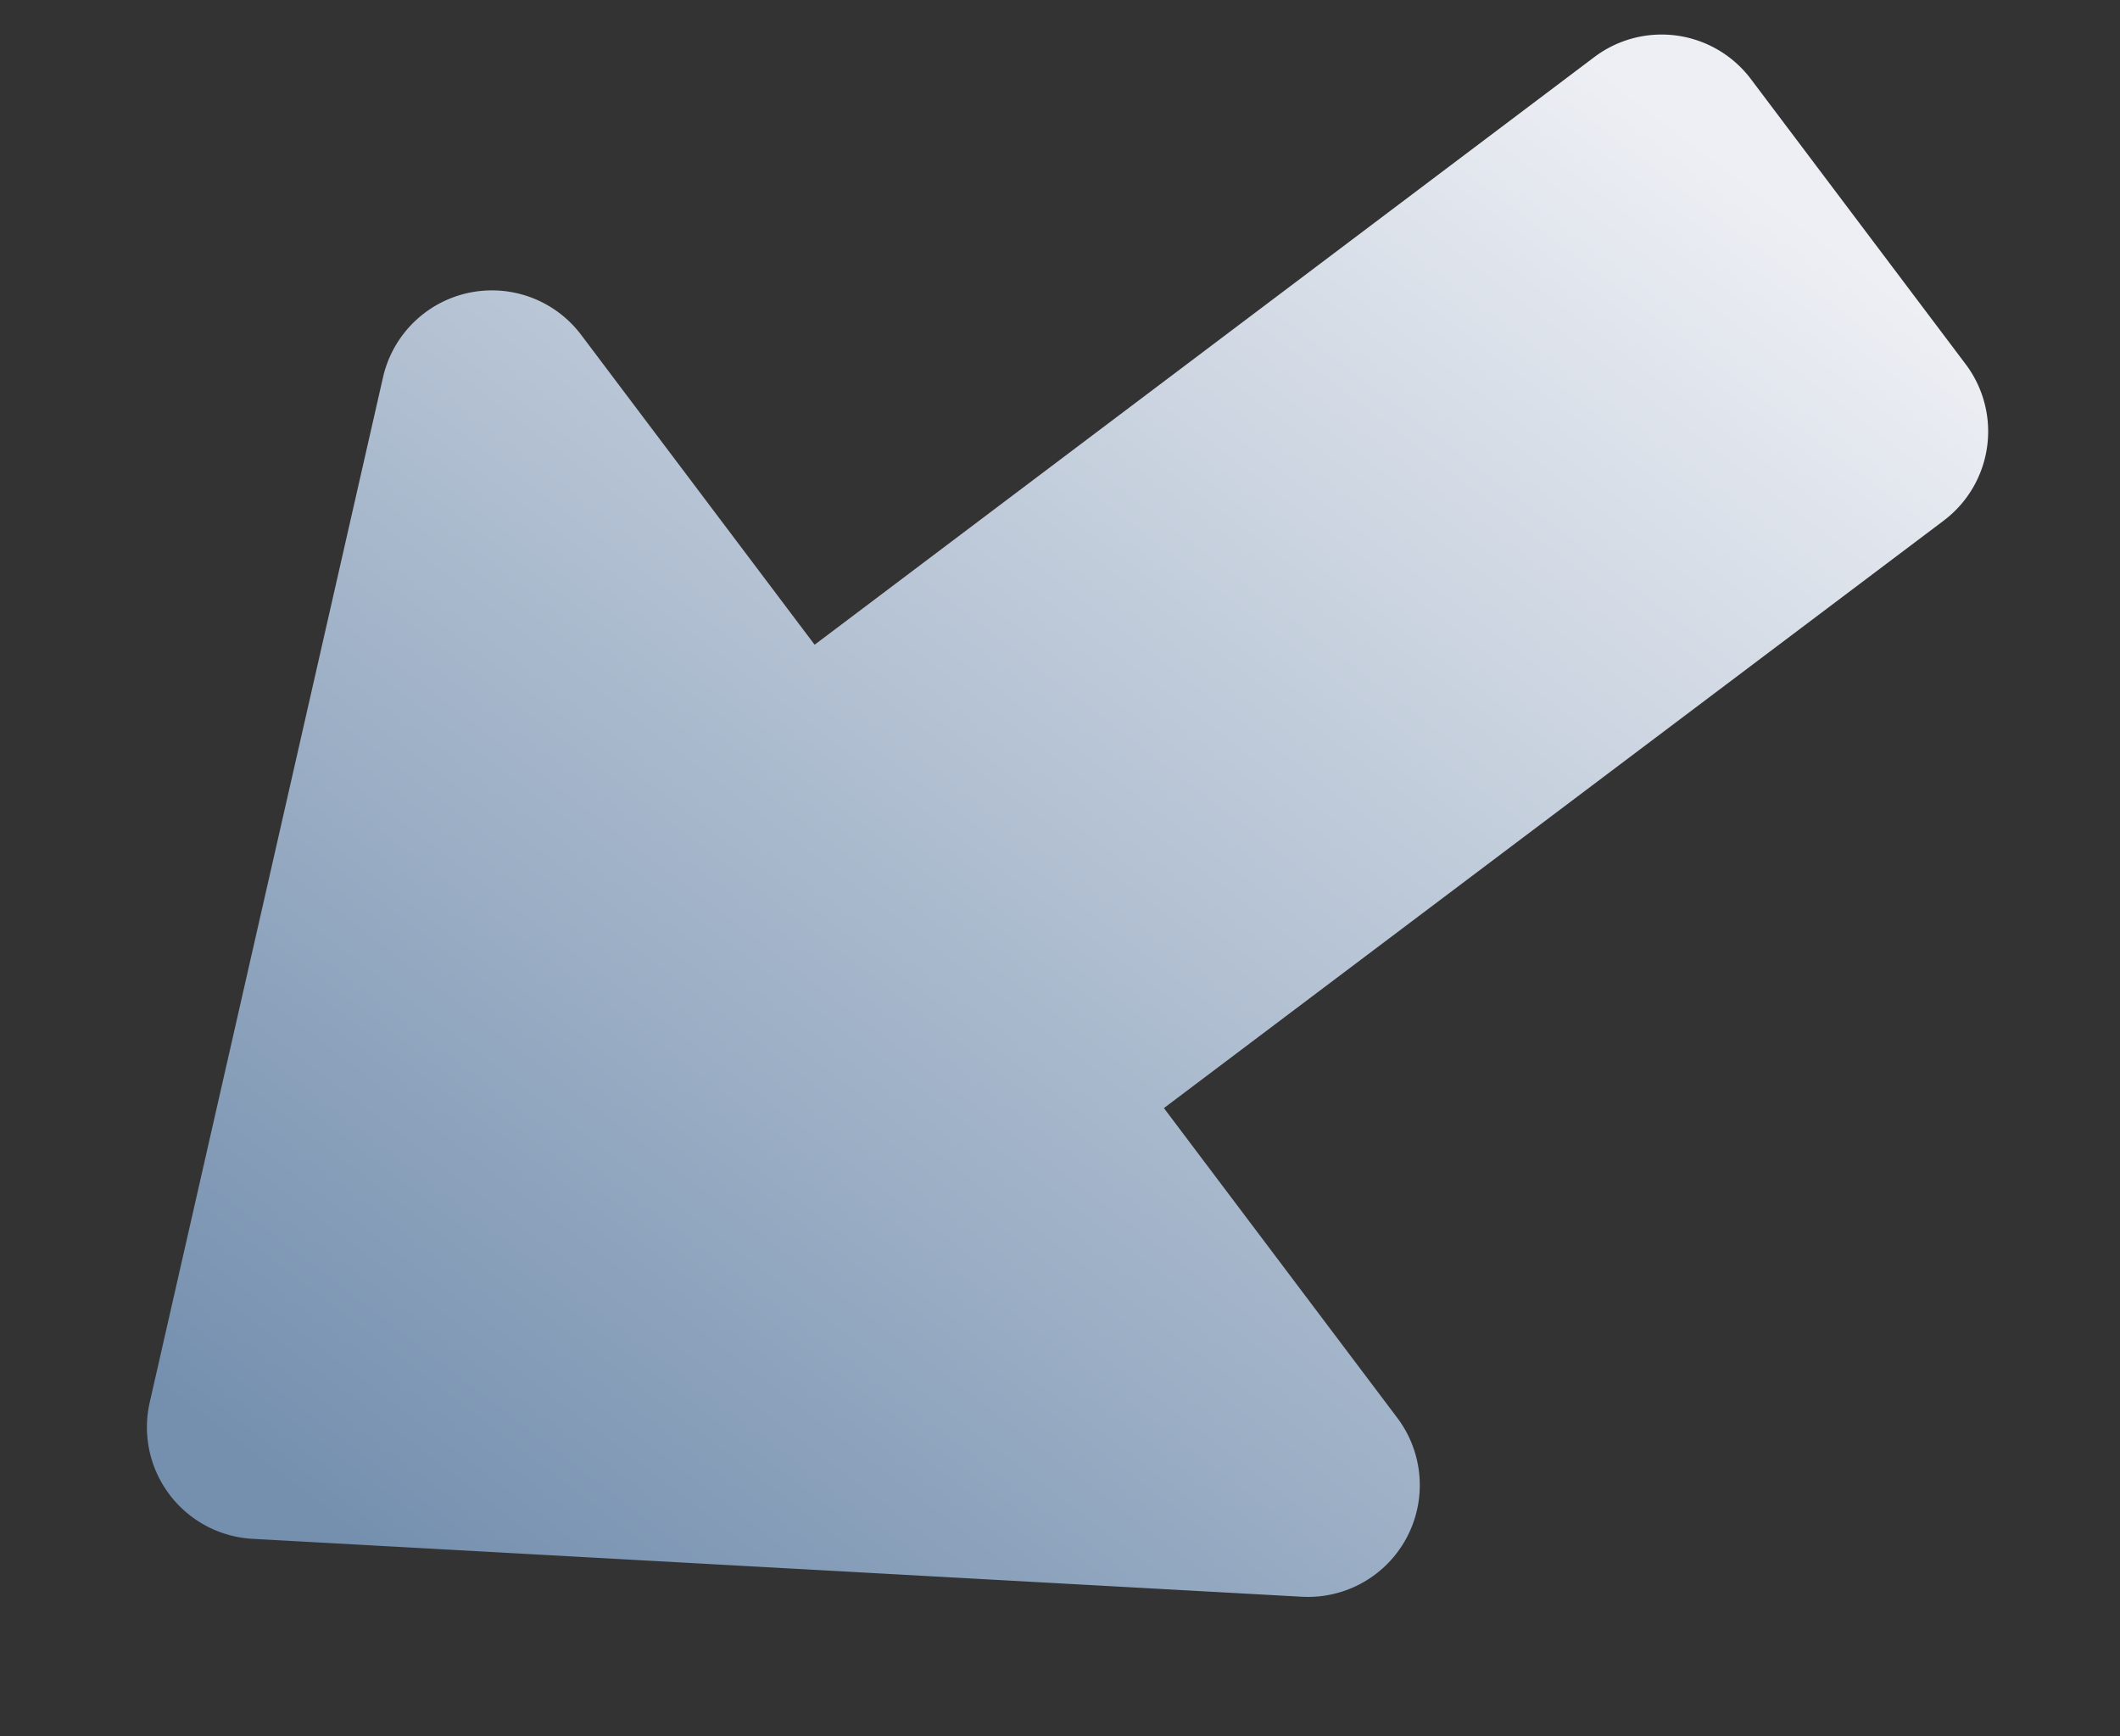 <svg xmlns="http://www.w3.org/2000/svg" xmlns:xlink="http://www.w3.org/1999/xlink" width="35.451" height="29.029" viewBox="0 0 35.451 29.029">
  <rect x="0" y="0" width="35.451" height="29.029" fill="#333333" stroke="none"/>
  <defs>
    <linearGradient id="linear-gradient" x1="0.039" y1="0.809" x2="0.907" y2="0.117" gradientUnits="objectBoundingBox">
      <stop offset="0" stop-color="#7590af"/>
      <stop offset="1" stop-color="#edeff4"/>
    </linearGradient>
  </defs>
  <path id="路径_32138" data-name="路径 32138" d="M20.787,23.3l-3.243-5.618L31.683,9.522a1.868,1.868,0,0,0,.684-2.552L29.383,1.8a1.869,1.869,0,0,0-2.553-.684L12.691,9.28,9.448,3.663a1.868,1.868,0,0,0-3.376.3L.111,20.5a1.869,1.869,0,0,0,1.428,2.473l17.3,3.1A1.869,1.869,0,0,0,20.787,23.3" transform="translate(-0.105 3.116) rotate(-7)" fill="url(#linear-gradient)"/>
</svg>
